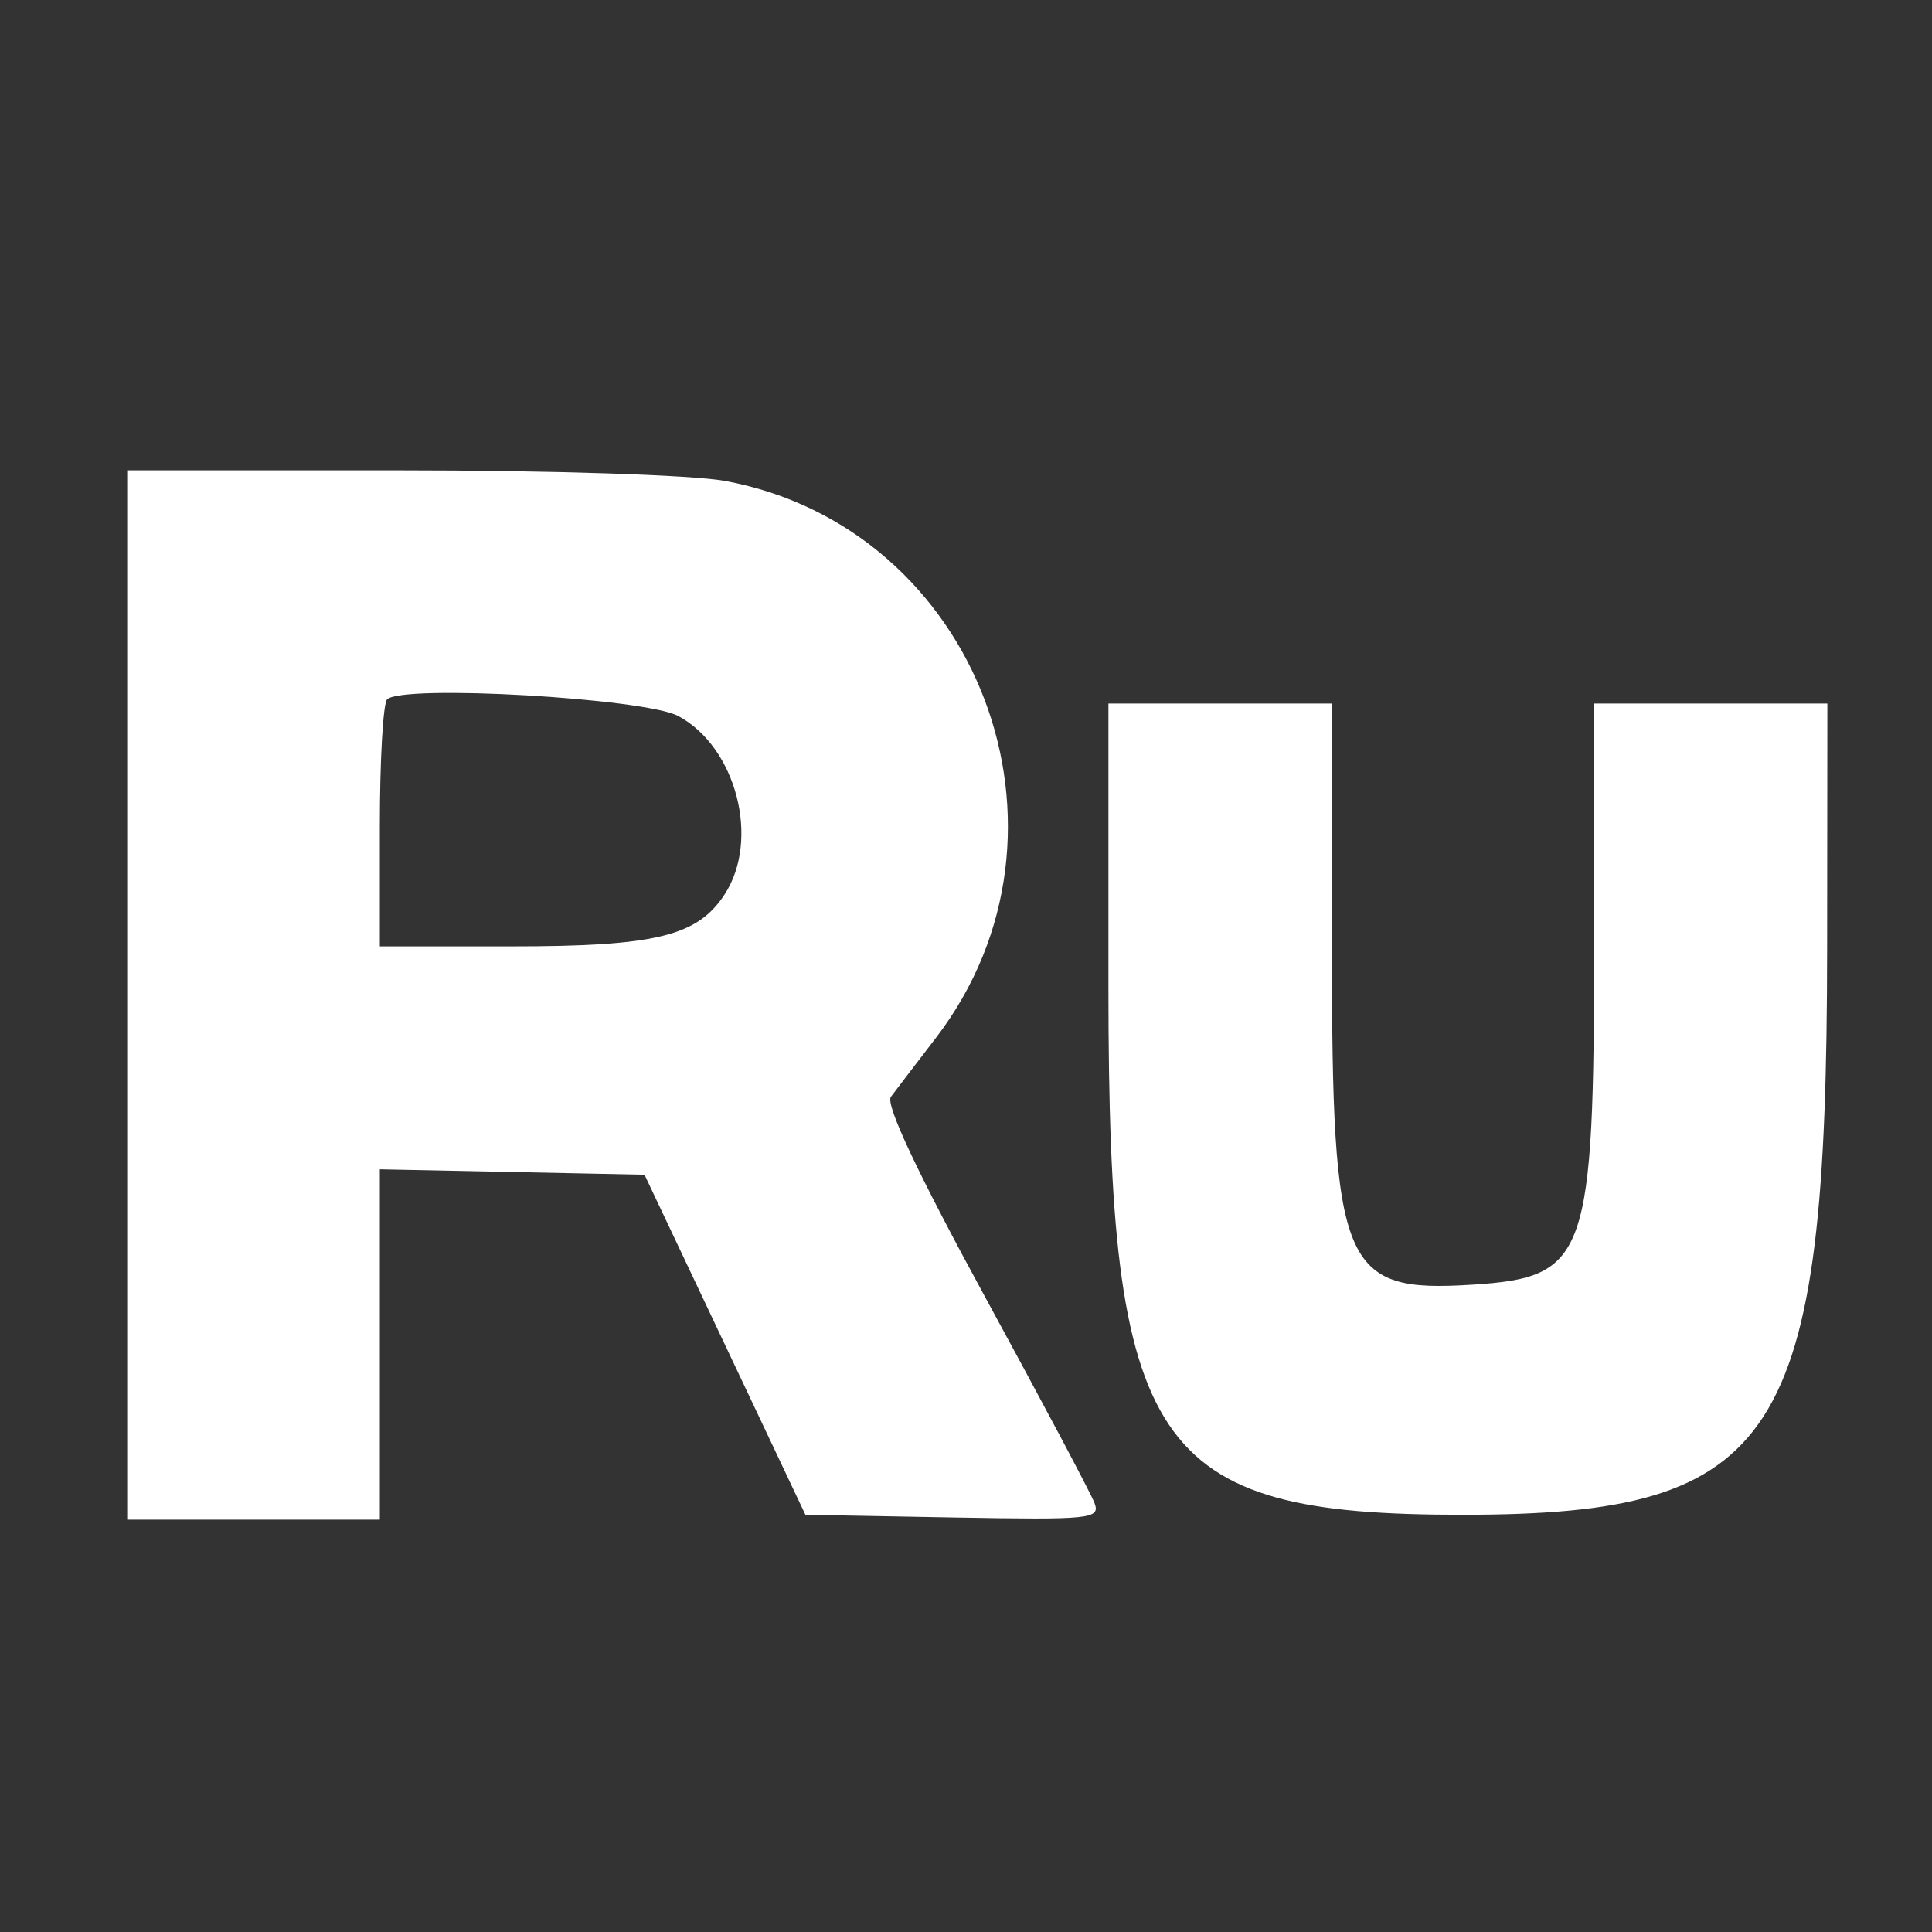 <svg width="25" height="25" viewBox="0 0 25 25" fill="none" xmlns="http://www.w3.org/2000/svg">
<rect x="0" y="0" width="25" height="25" fill="#333333" stroke="none"/>
<path fill-rule="evenodd" clip-rule="evenodd" d="M9.381 6.223C12.659 6.829 14.151 10.765 12.112 13.428C11.852 13.766 11.59 14.111 11.528 14.193C11.455 14.291 11.873 15.179 12.747 16.783C13.479 18.125 14.116 19.324 14.162 19.447C14.241 19.656 14.123 19.668 12.334 19.636L10.422 19.601L9.381 17.401L8.34 15.201L6.627 15.166L4.915 15.131V17.397V19.664H3.28H1.646V12.875V6.086H5.143C7.128 6.086 8.96 6.146 9.381 6.223ZM5.009 9.05C4.957 9.103 4.915 9.843 4.915 10.696V12.246H6.616C8.481 12.246 9.022 12.115 9.375 11.576C9.839 10.869 9.529 9.67 8.778 9.266C8.347 9.034 5.204 8.854 5.009 9.05ZM17.235 12.25C17.235 16.415 17.366 16.731 19.05 16.624C20.54 16.529 20.627 16.283 20.628 12.152L20.629 9.104H22.137H23.646L23.643 12.278C23.639 18.649 23.025 19.601 18.923 19.601C14.905 19.601 14.343 18.765 14.343 12.789V9.104H15.789H17.235V12.25Z" fill="white"/>
</svg>
